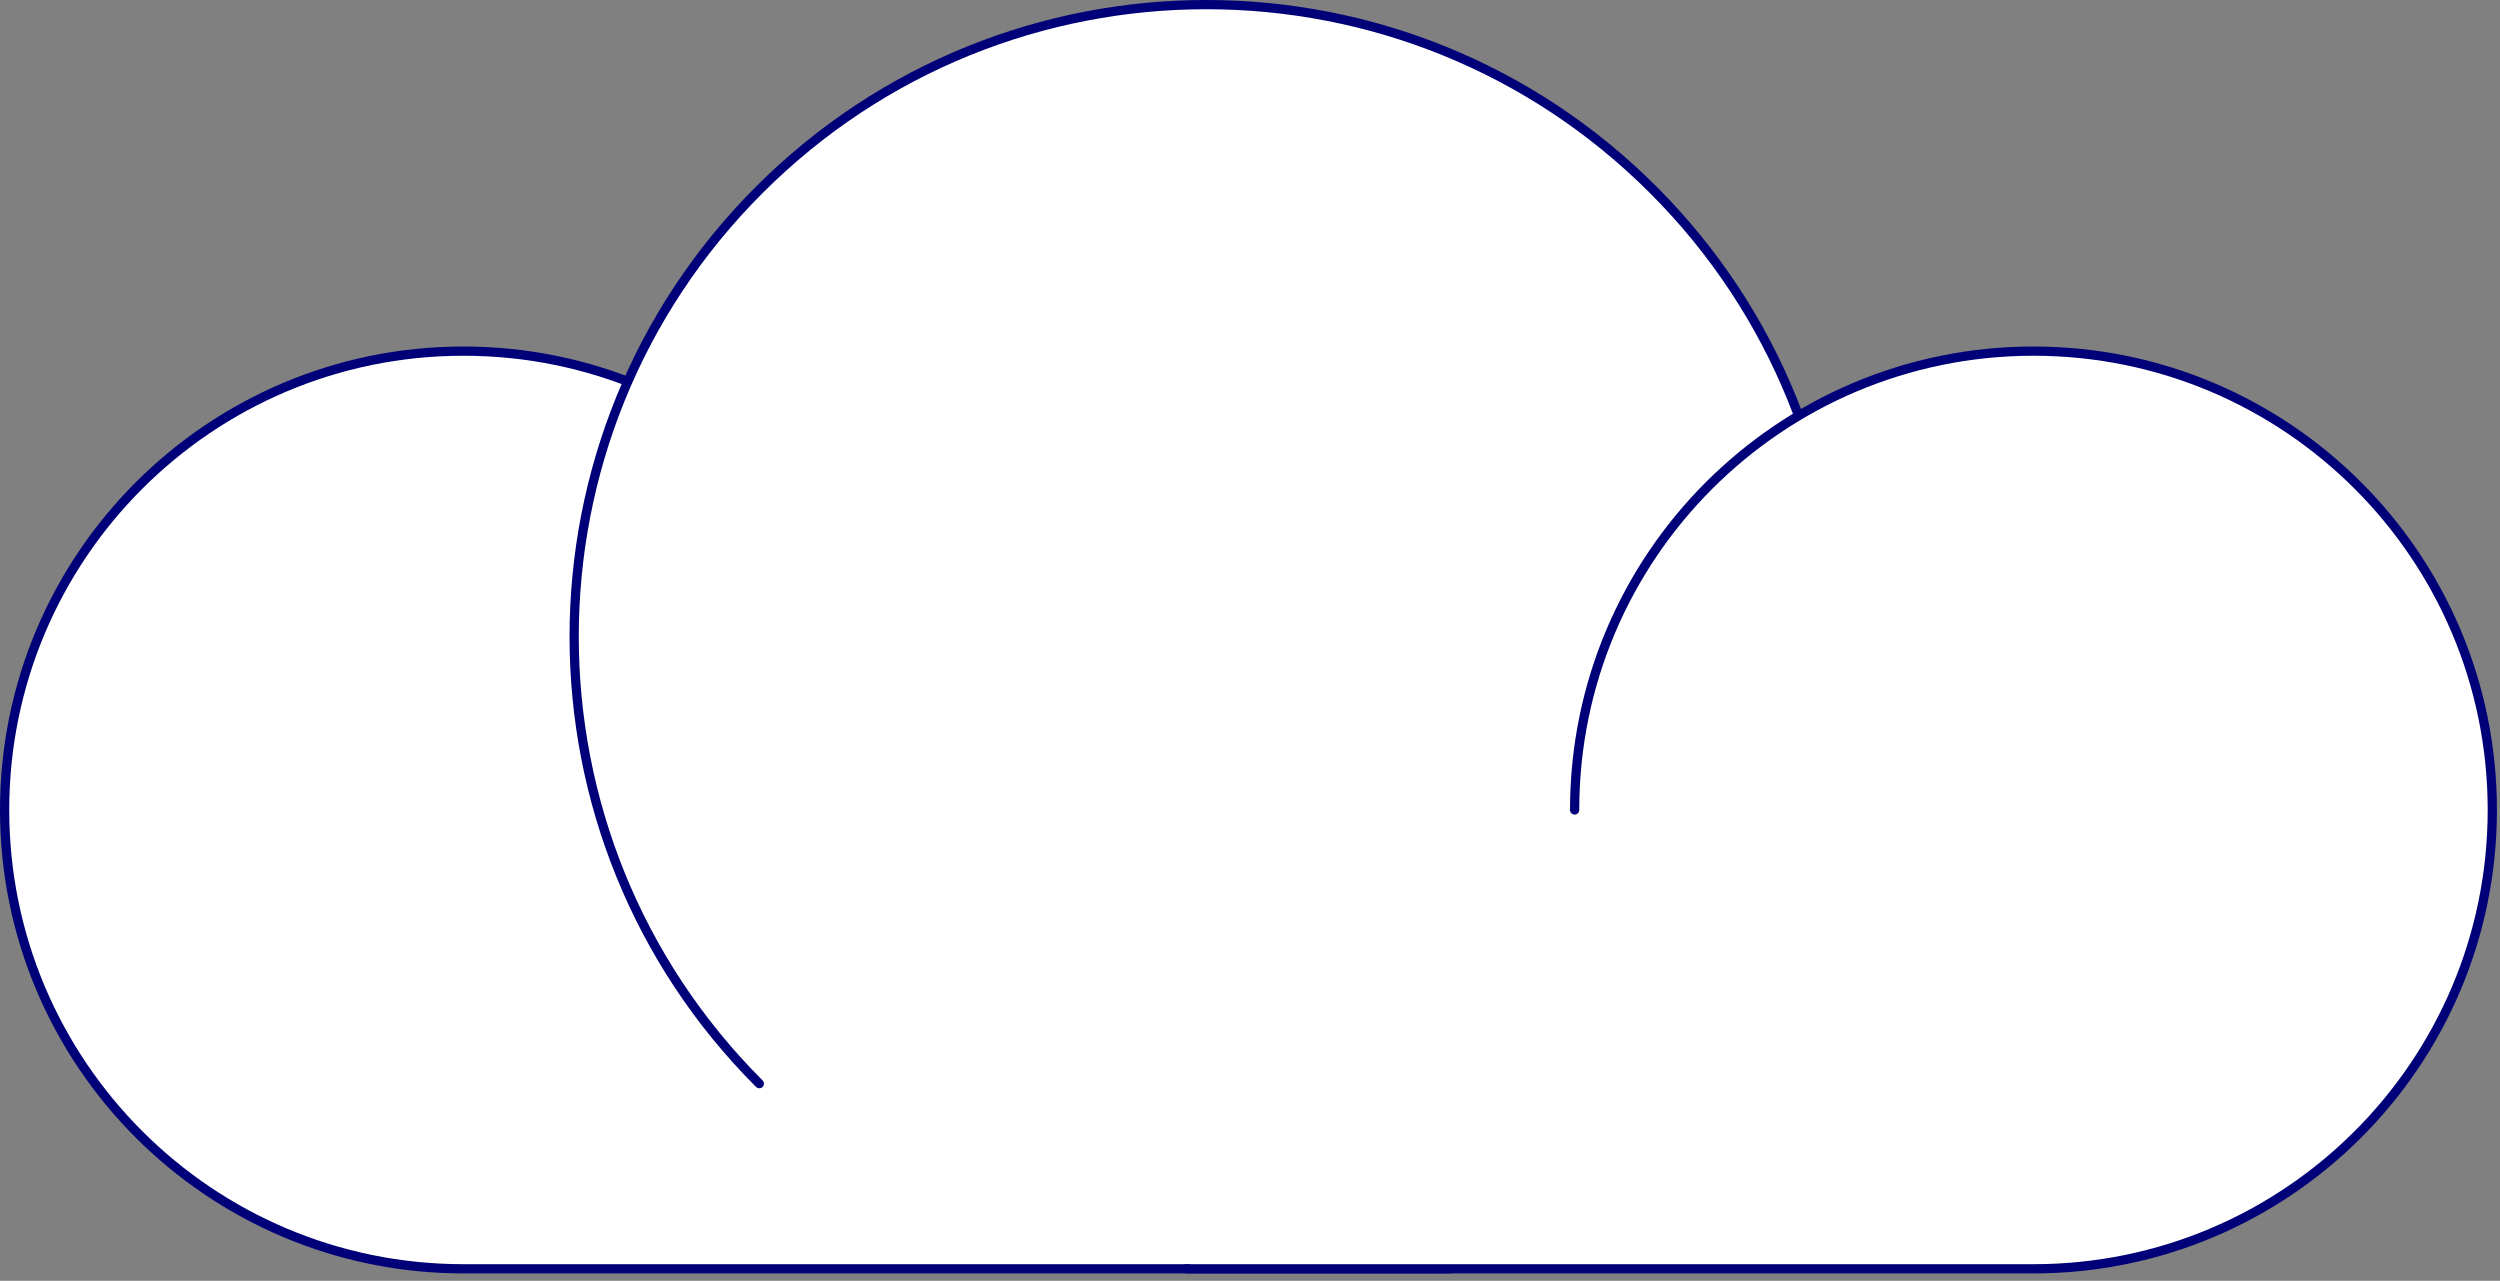<svg width="203" height="104" viewBox="0 0 203 104" fill="none" xmlns="http://www.w3.org/2000/svg">
<rect x="0" y="0" width="203" height="104" fill="#808080" stroke="none"/>
<path d="M74.89 65.769C74.89 45.194 58.208 28.512 37.633 28.512C17.058 28.512 0.375 45.194 0.375 65.769C0.375 86.344 17.058 103.027 37.633 103.027H117.728" fill="white"/>
<path d="M74.89 65.769C74.89 45.194 58.208 28.512 37.633 28.512C17.058 28.512 0.375 45.194 0.375 65.769C0.375 86.344 17.058 103.027 37.633 103.027H117.728" stroke="#000078" stroke-width="0.75" stroke-linecap="round" stroke-linejoin="round"/>
<path d="M61.657 87.994C41.61 67.946 41.61 35.448 61.657 15.411C81.705 -4.637 114.203 -4.637 134.24 15.411C154.288 35.458 154.288 67.956 134.24 87.994" fill="white"/>
<path d="M61.657 87.994C41.61 67.946 41.61 35.448 61.657 15.411C81.705 -4.637 114.203 -4.637 134.24 15.411C154.288 35.458 154.288 67.956 134.24 87.994" stroke="#000078" stroke-width="0.75" stroke-linecap="round" stroke-linejoin="round"/>
<path d="M165.117 55.109H99.245V96.731H165.117V55.109Z" fill="white"/>
<path d="M127.86 65.769C127.86 45.194 144.542 28.512 165.117 28.512C185.692 28.512 202.375 45.194 202.375 65.769C202.375 86.344 185.692 103.027 165.117 103.027H96.342" fill="white"/>
<path d="M127.86 65.769C127.86 45.194 144.542 28.512 165.117 28.512C185.692 28.512 202.375 45.194 202.375 65.769C202.375 86.344 185.692 103.027 165.117 103.027H96.342" stroke="#000078" stroke-width="0.75" stroke-linecap="round" stroke-linejoin="round"/>
</svg>
